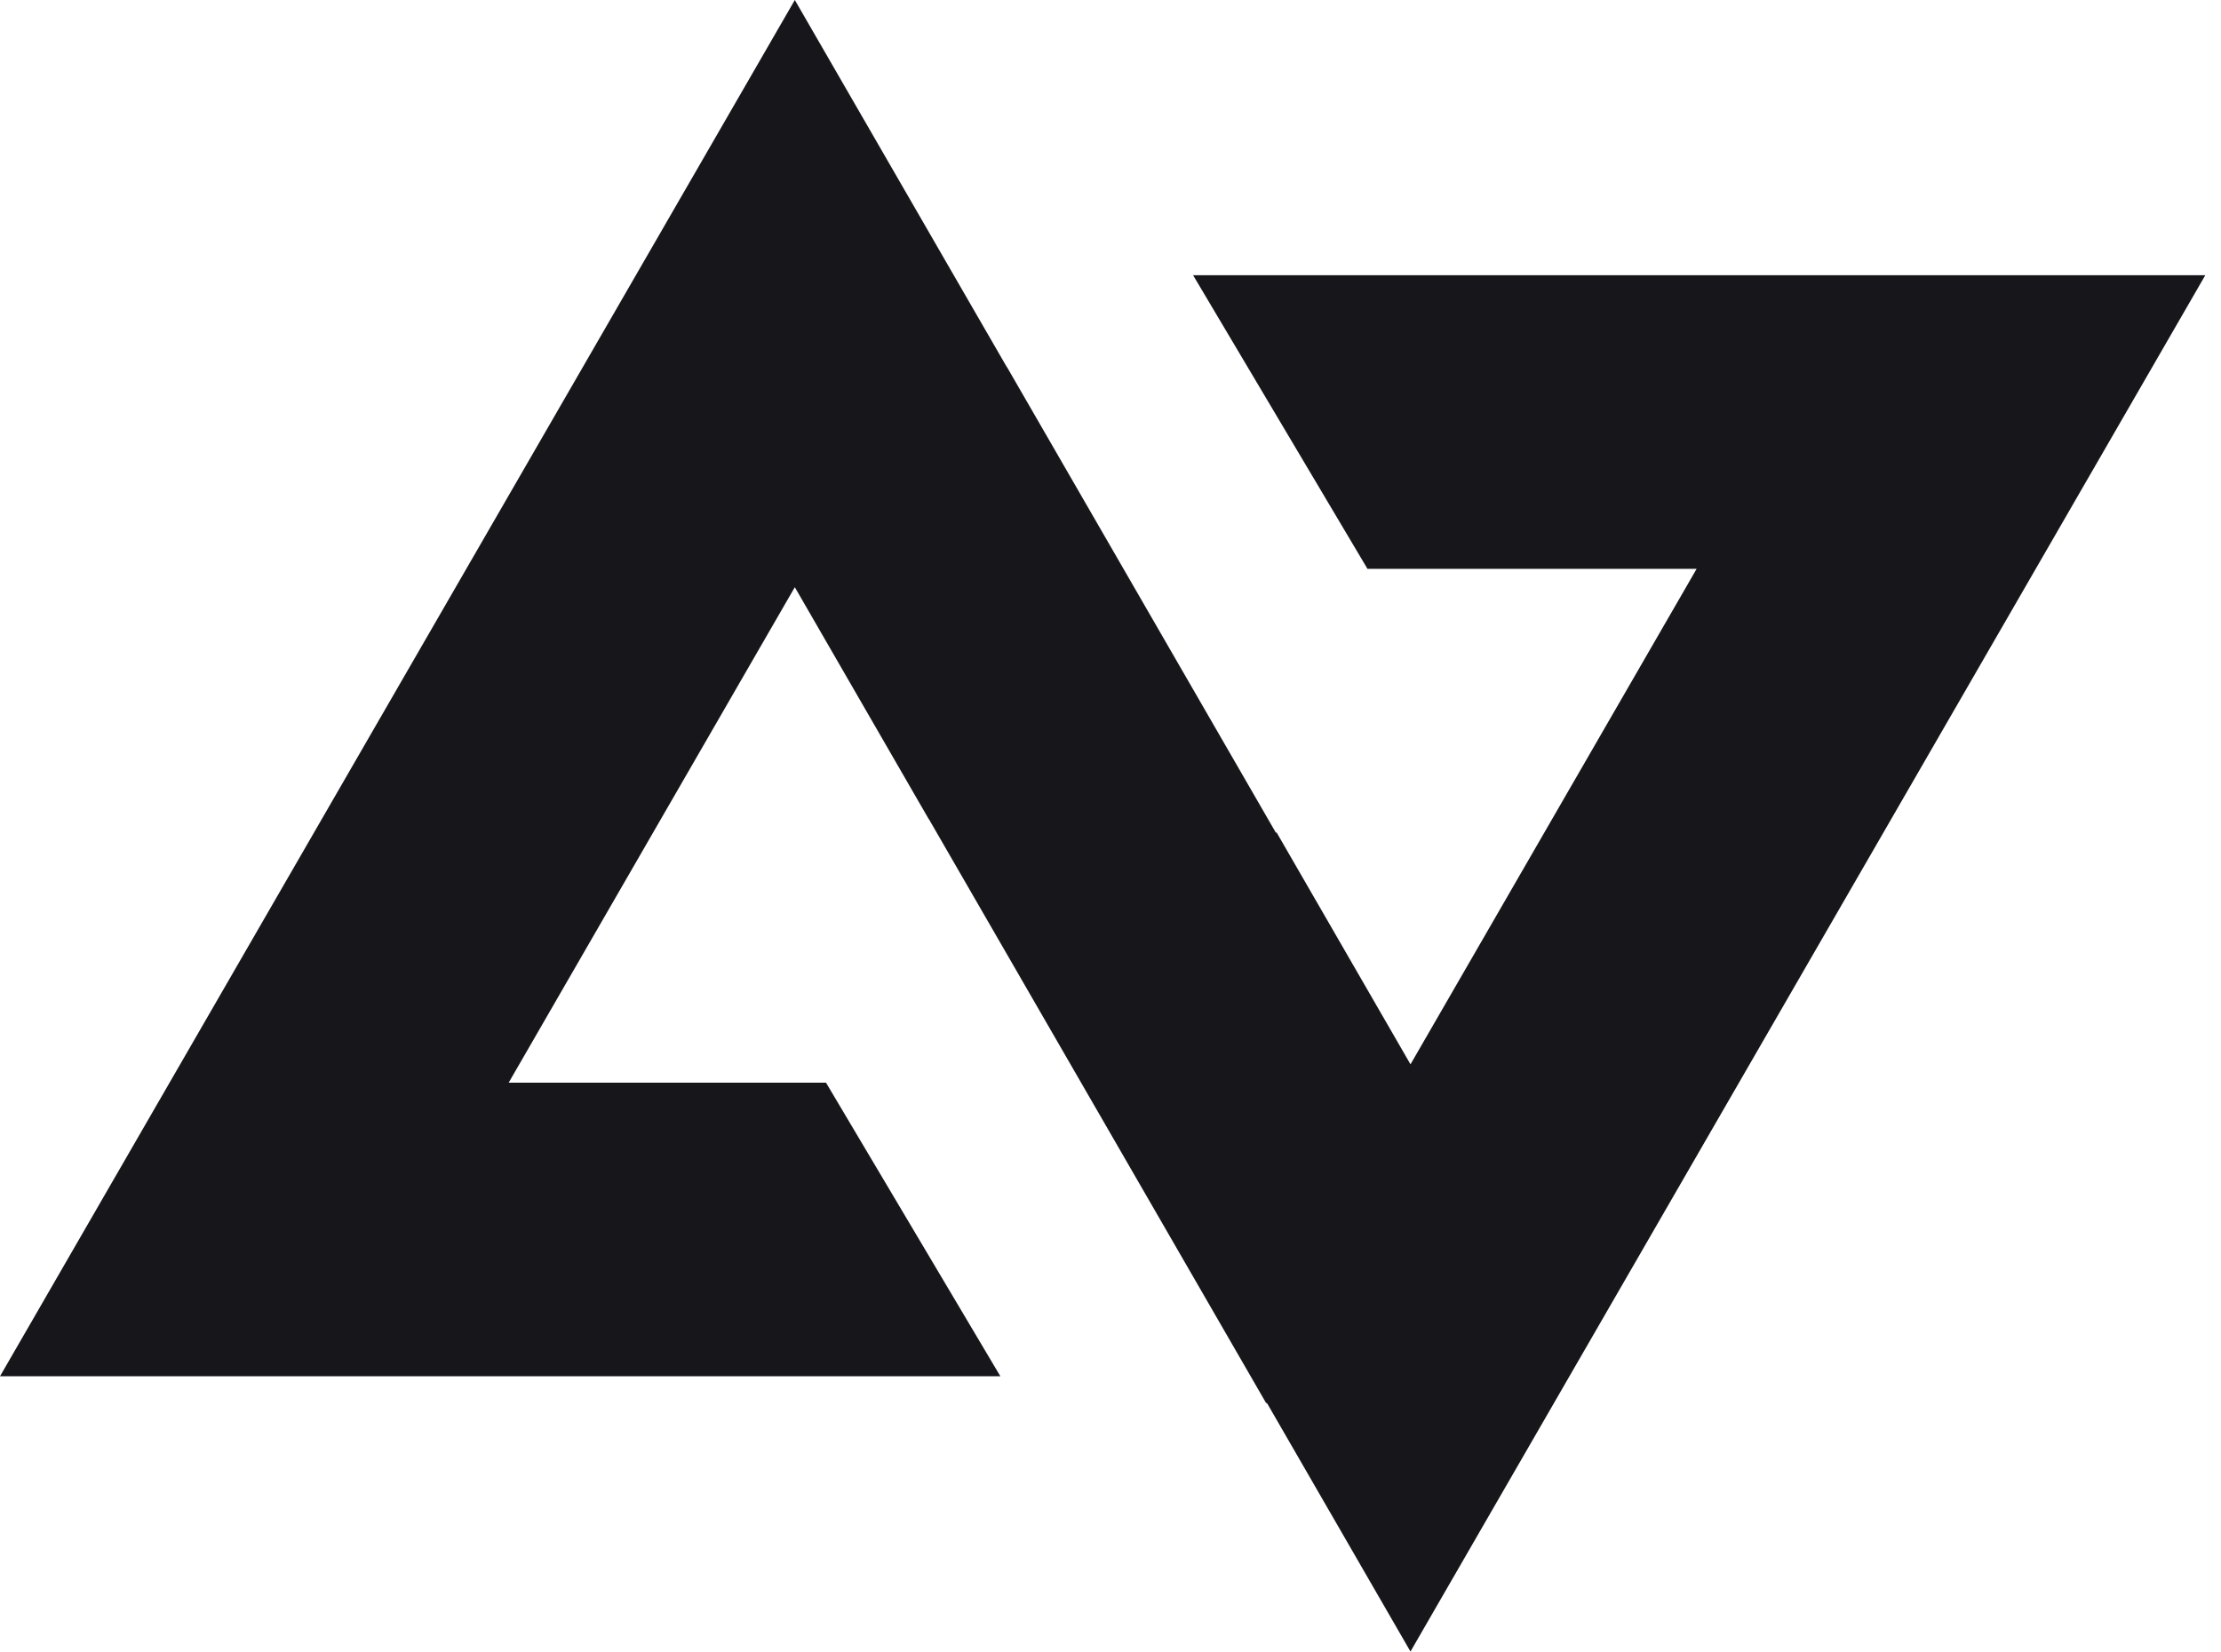 <svg fill="none" height="90" viewBox="0 0 121 90" width="121" xmlns="http://www.w3.org/2000/svg"><path clip-rule="evenodd" d="m34.064 16 9.238-16 9.238 16 2.312 4.003.006-.004 14.659 25.39.023-.041 7.304 12.651 15.588-27h-3.931-10.677-3.324l-9.5-16h22.061 1.439 13.169 18.475l-9.238 16-24.826 43-9.238 16-7.823-13.55-.035.02-18.375-31.827-.004.007-7.304-12.651-15.588 27 3.287-0h14l9.5 16-21.417 0h-14.608-18.475l9.238-16z" fill="#17161b" fill-rule="evenodd"/></svg>